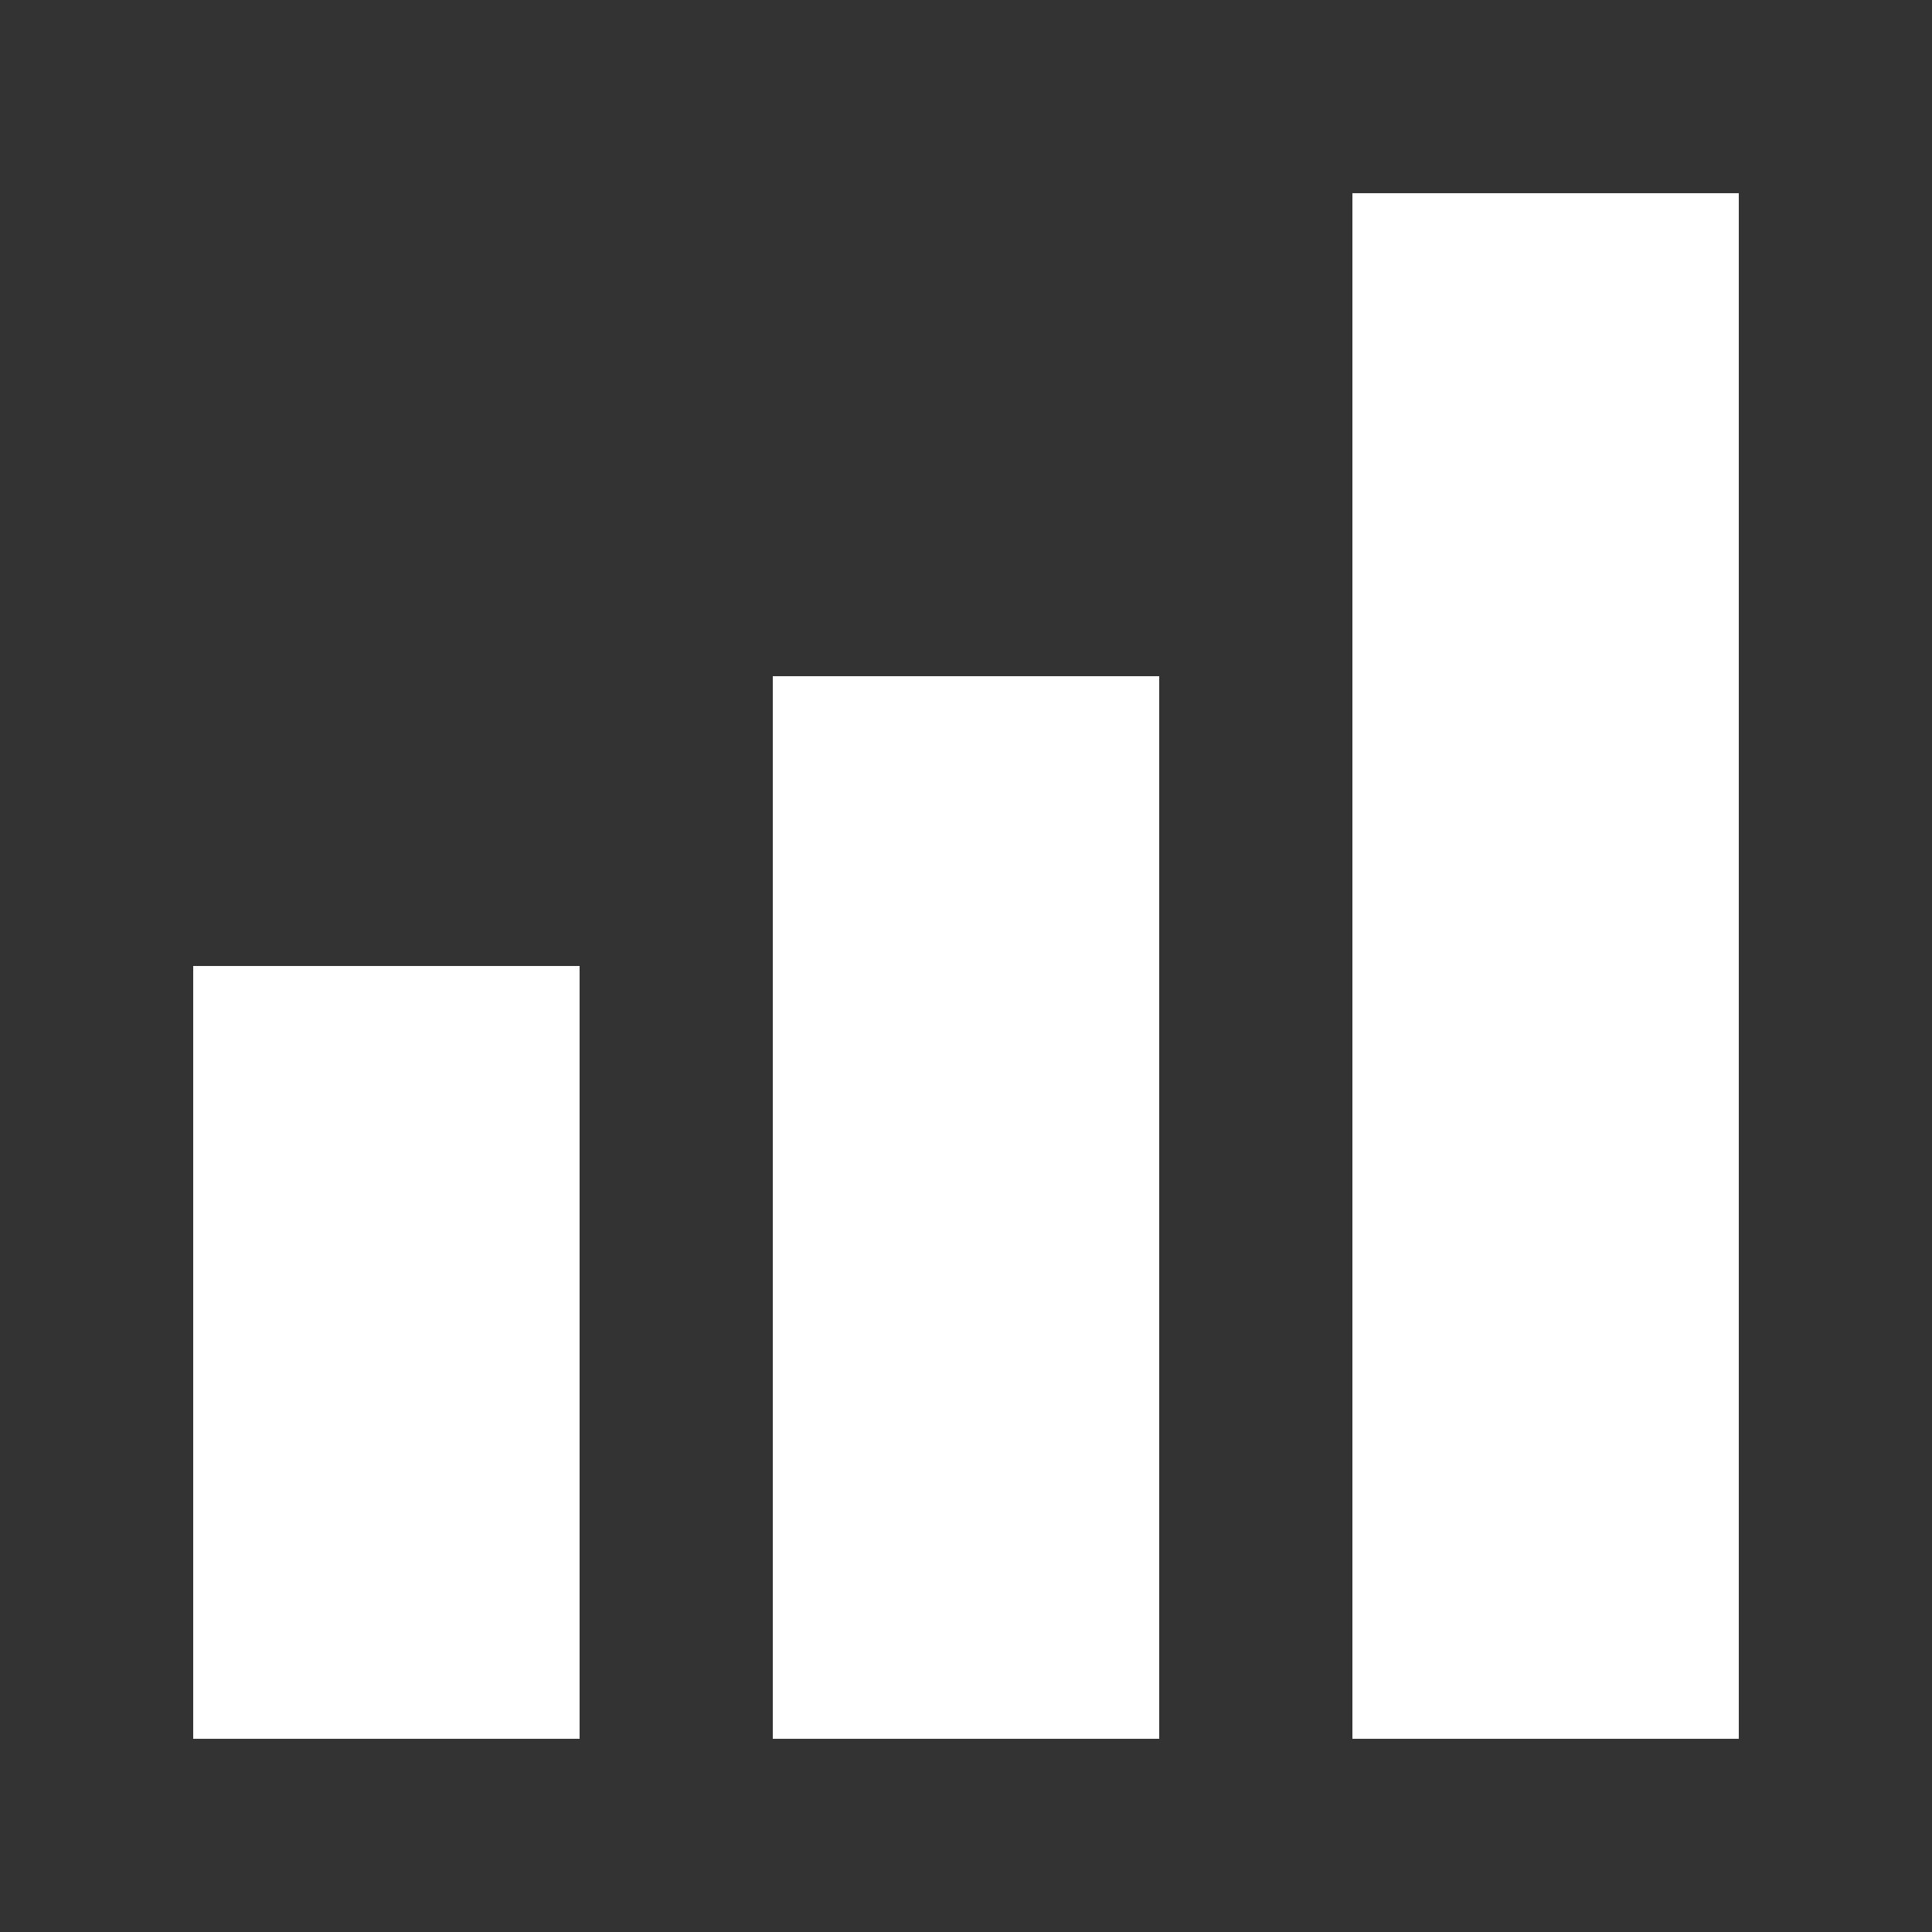 <?xml version="1.0" encoding="UTF-8"?> <svg xmlns="http://www.w3.org/2000/svg" width="32" height="32" viewBox="0 0 32 32" fill="none"><rect x="0" y="0" width="32" height="32" fill="#333333" stroke="none"/> <path d="M28.8 28.8V3.2H22.4V28.8H28.8ZM19.2 28.8V11.2H12.8V28.8H19.2ZM9.6 28.8V16H3.2V28.8H9.6Z" fill="white"></path> </svg> 